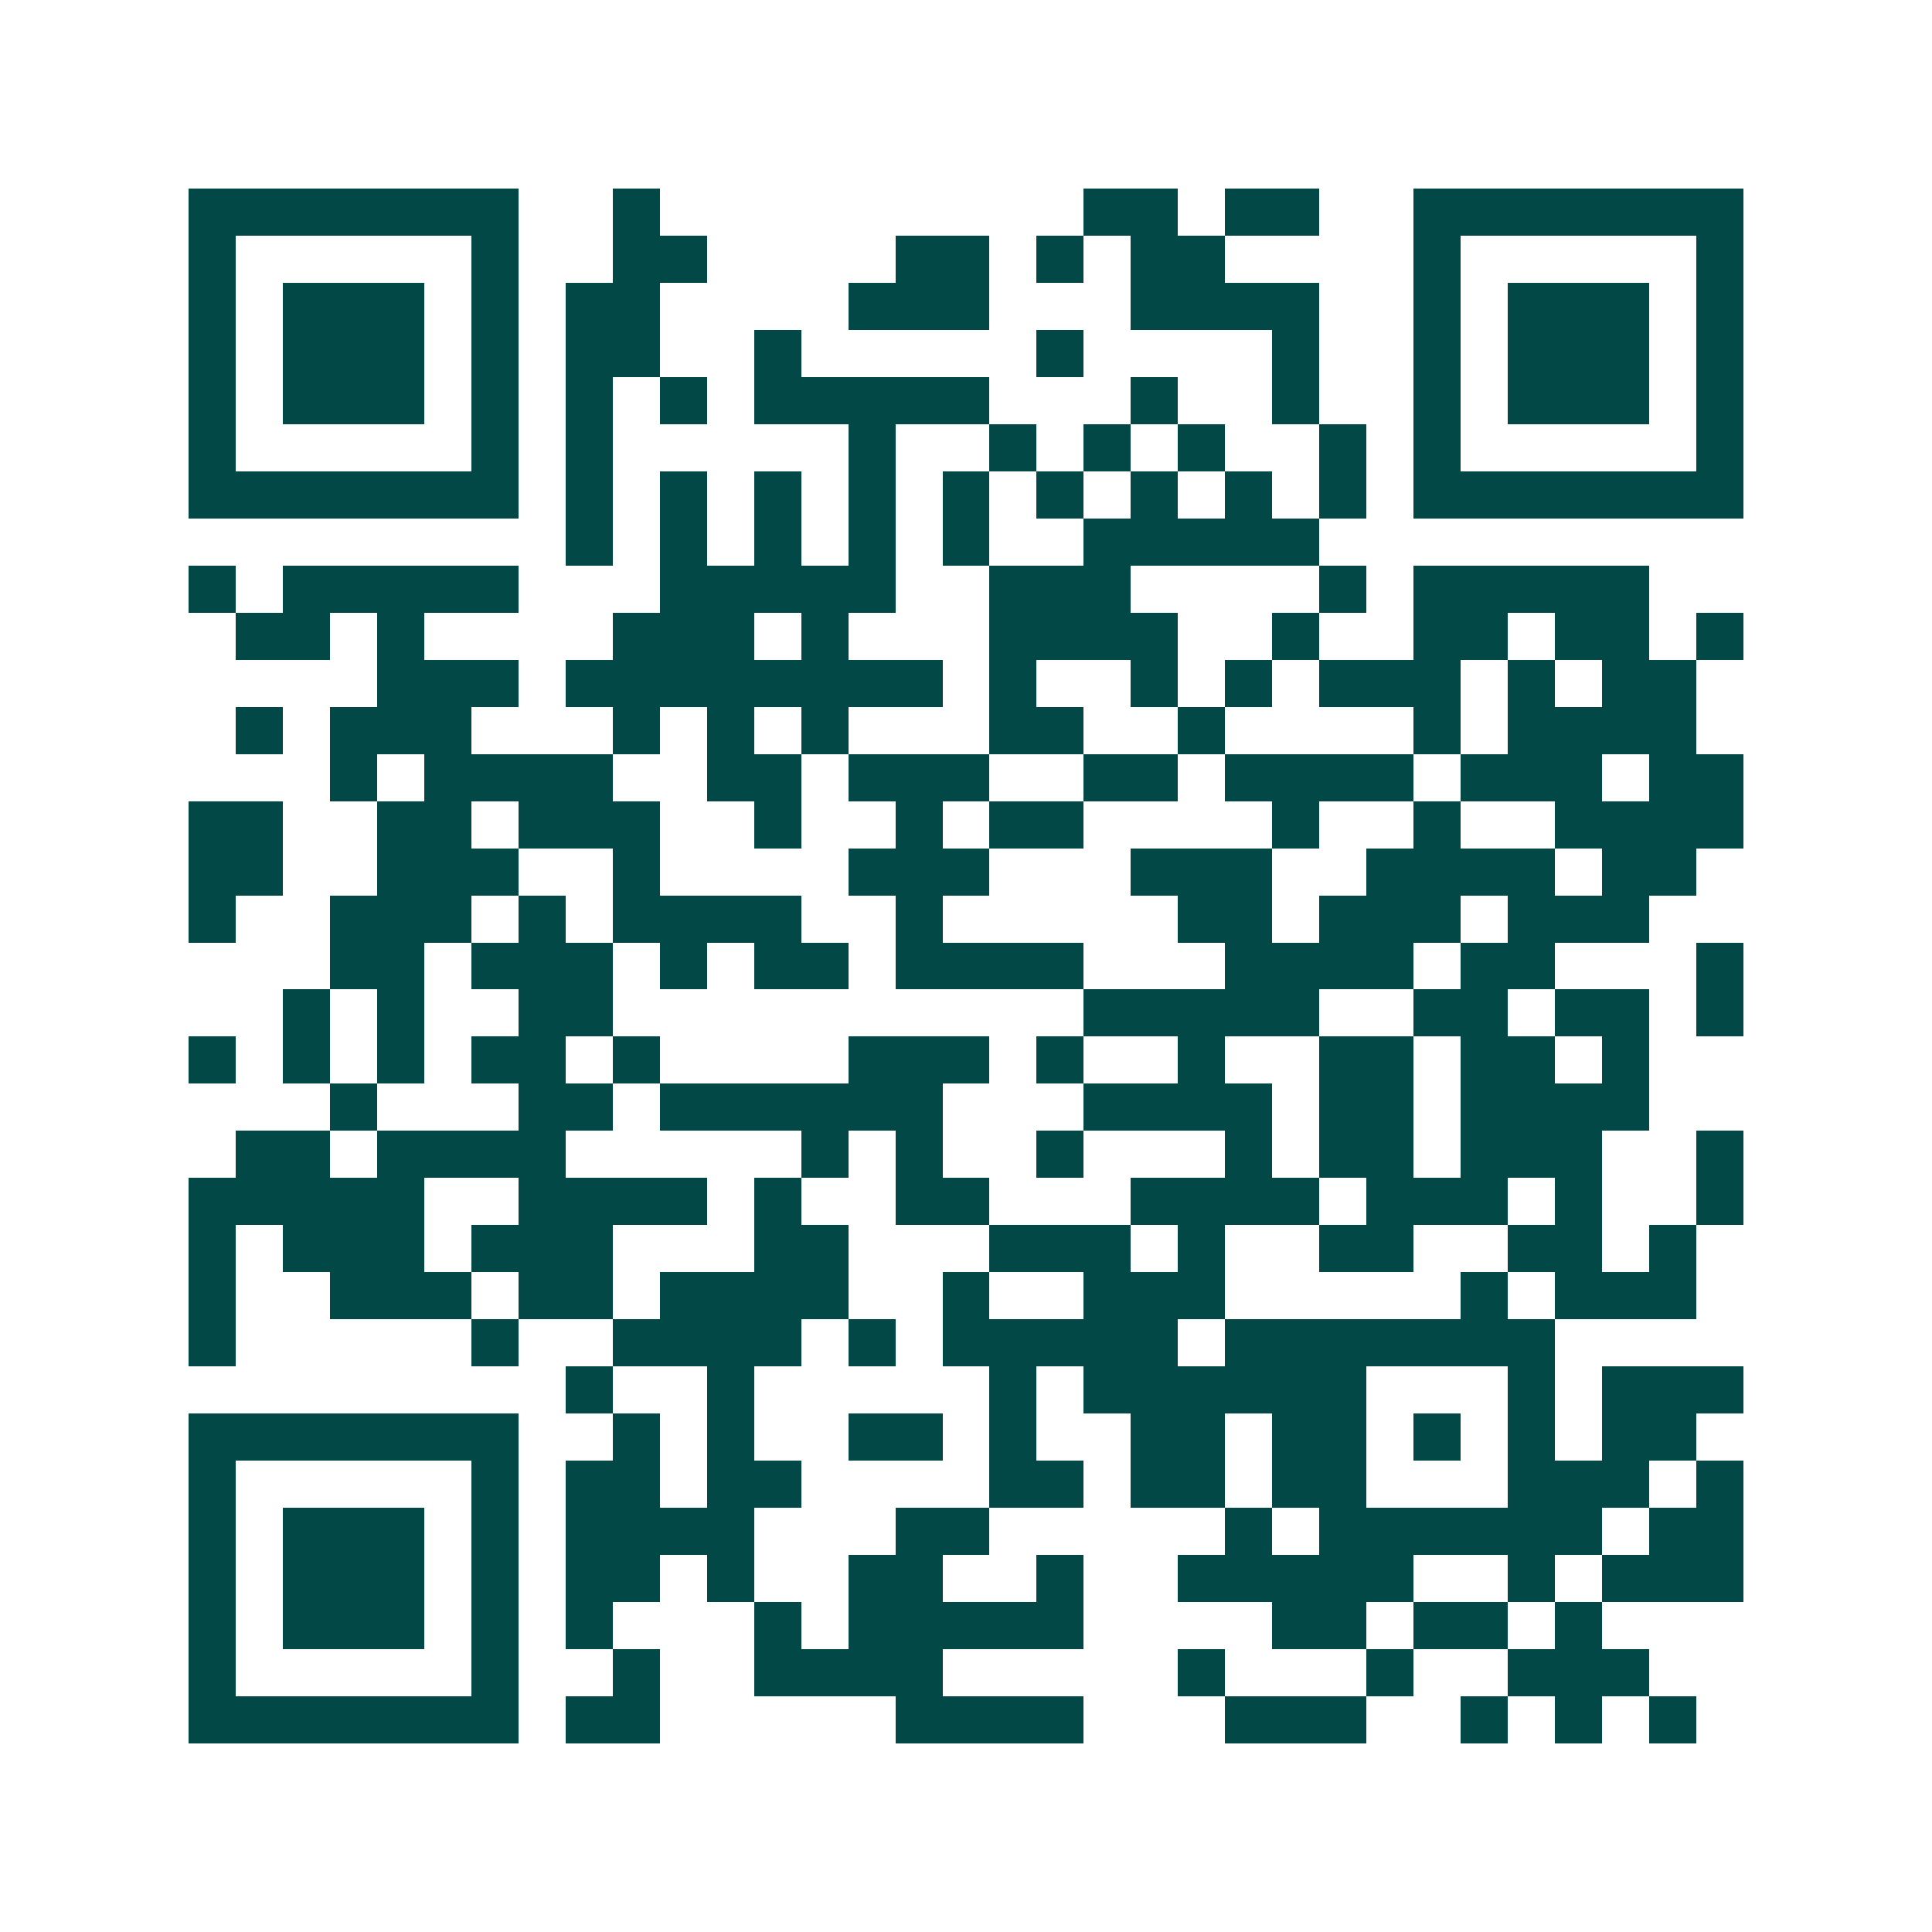 <svg xmlns="http://www.w3.org/2000/svg" width="200" height="200" viewBox="0 0 41 41" shape-rendering="crispEdges"><path fill="#ffffff" d="M0 0h41v41H0z"/><path stroke="#014847" d="M4 4.5h7m2 0h1m9 0h2m1 0h2m2 0h7M4 5.5h1m5 0h1m2 0h2m4 0h2m1 0h1m1 0h2m4 0h1m5 0h1M4 6.5h1m1 0h3m1 0h1m1 0h2m4 0h3m3 0h4m2 0h1m1 0h3m1 0h1M4 7.5h1m1 0h3m1 0h1m1 0h2m2 0h1m5 0h1m4 0h1m2 0h1m1 0h3m1 0h1M4 8.5h1m1 0h3m1 0h1m1 0h1m1 0h1m1 0h5m3 0h1m2 0h1m2 0h1m1 0h3m1 0h1M4 9.5h1m5 0h1m1 0h1m5 0h1m2 0h1m1 0h1m1 0h1m2 0h1m1 0h1m5 0h1M4 10.5h7m1 0h1m1 0h1m1 0h1m1 0h1m1 0h1m1 0h1m1 0h1m1 0h1m1 0h1m1 0h7M12 11.5h1m1 0h1m1 0h1m1 0h1m1 0h1m2 0h5M4 12.5h1m1 0h5m3 0h5m2 0h3m4 0h1m1 0h5M5 13.5h2m1 0h1m4 0h3m1 0h1m3 0h4m2 0h1m2 0h2m1 0h2m1 0h1M8 14.5h3m1 0h8m1 0h1m2 0h1m1 0h1m1 0h3m1 0h1m1 0h2M5 15.5h1m1 0h3m3 0h1m1 0h1m1 0h1m3 0h2m2 0h1m4 0h1m1 0h4M7 16.5h1m1 0h4m2 0h2m1 0h3m2 0h2m1 0h4m1 0h3m1 0h2M4 17.5h2m2 0h2m1 0h3m2 0h1m2 0h1m1 0h2m4 0h1m2 0h1m2 0h4M4 18.5h2m2 0h3m2 0h1m4 0h3m3 0h3m2 0h4m1 0h2M4 19.5h1m2 0h3m1 0h1m1 0h4m2 0h1m5 0h2m1 0h3m1 0h3M7 20.5h2m1 0h3m1 0h1m1 0h2m1 0h4m3 0h4m1 0h2m3 0h1M6 21.5h1m1 0h1m2 0h2m10 0h5m2 0h2m1 0h2m1 0h1M4 22.5h1m1 0h1m1 0h1m1 0h2m1 0h1m4 0h3m1 0h1m2 0h1m2 0h2m1 0h2m1 0h1M7 23.5h1m3 0h2m1 0h6m3 0h4m1 0h2m1 0h4M5 24.5h2m1 0h4m5 0h1m1 0h1m2 0h1m3 0h1m1 0h2m1 0h3m2 0h1M4 25.5h5m2 0h4m1 0h1m2 0h2m3 0h4m1 0h3m1 0h1m2 0h1M4 26.5h1m1 0h3m1 0h3m3 0h2m3 0h3m1 0h1m2 0h2m2 0h2m1 0h1M4 27.5h1m2 0h3m1 0h2m1 0h4m2 0h1m2 0h3m5 0h1m1 0h3M4 28.5h1m5 0h1m2 0h4m1 0h1m1 0h5m1 0h7M12 29.5h1m2 0h1m5 0h1m1 0h6m3 0h1m1 0h3M4 30.5h7m2 0h1m1 0h1m2 0h2m1 0h1m2 0h2m1 0h2m1 0h1m1 0h1m1 0h2M4 31.5h1m5 0h1m1 0h2m1 0h2m4 0h2m1 0h2m1 0h2m3 0h3m1 0h1M4 32.5h1m1 0h3m1 0h1m1 0h4m3 0h2m5 0h1m1 0h6m1 0h2M4 33.5h1m1 0h3m1 0h1m1 0h2m1 0h1m2 0h2m2 0h1m2 0h5m2 0h1m1 0h3M4 34.5h1m1 0h3m1 0h1m1 0h1m3 0h1m1 0h5m4 0h2m1 0h2m1 0h1M4 35.5h1m5 0h1m2 0h1m2 0h4m5 0h1m3 0h1m2 0h3M4 36.5h7m1 0h2m5 0h4m3 0h3m2 0h1m1 0h1m1 0h1"/></svg>
